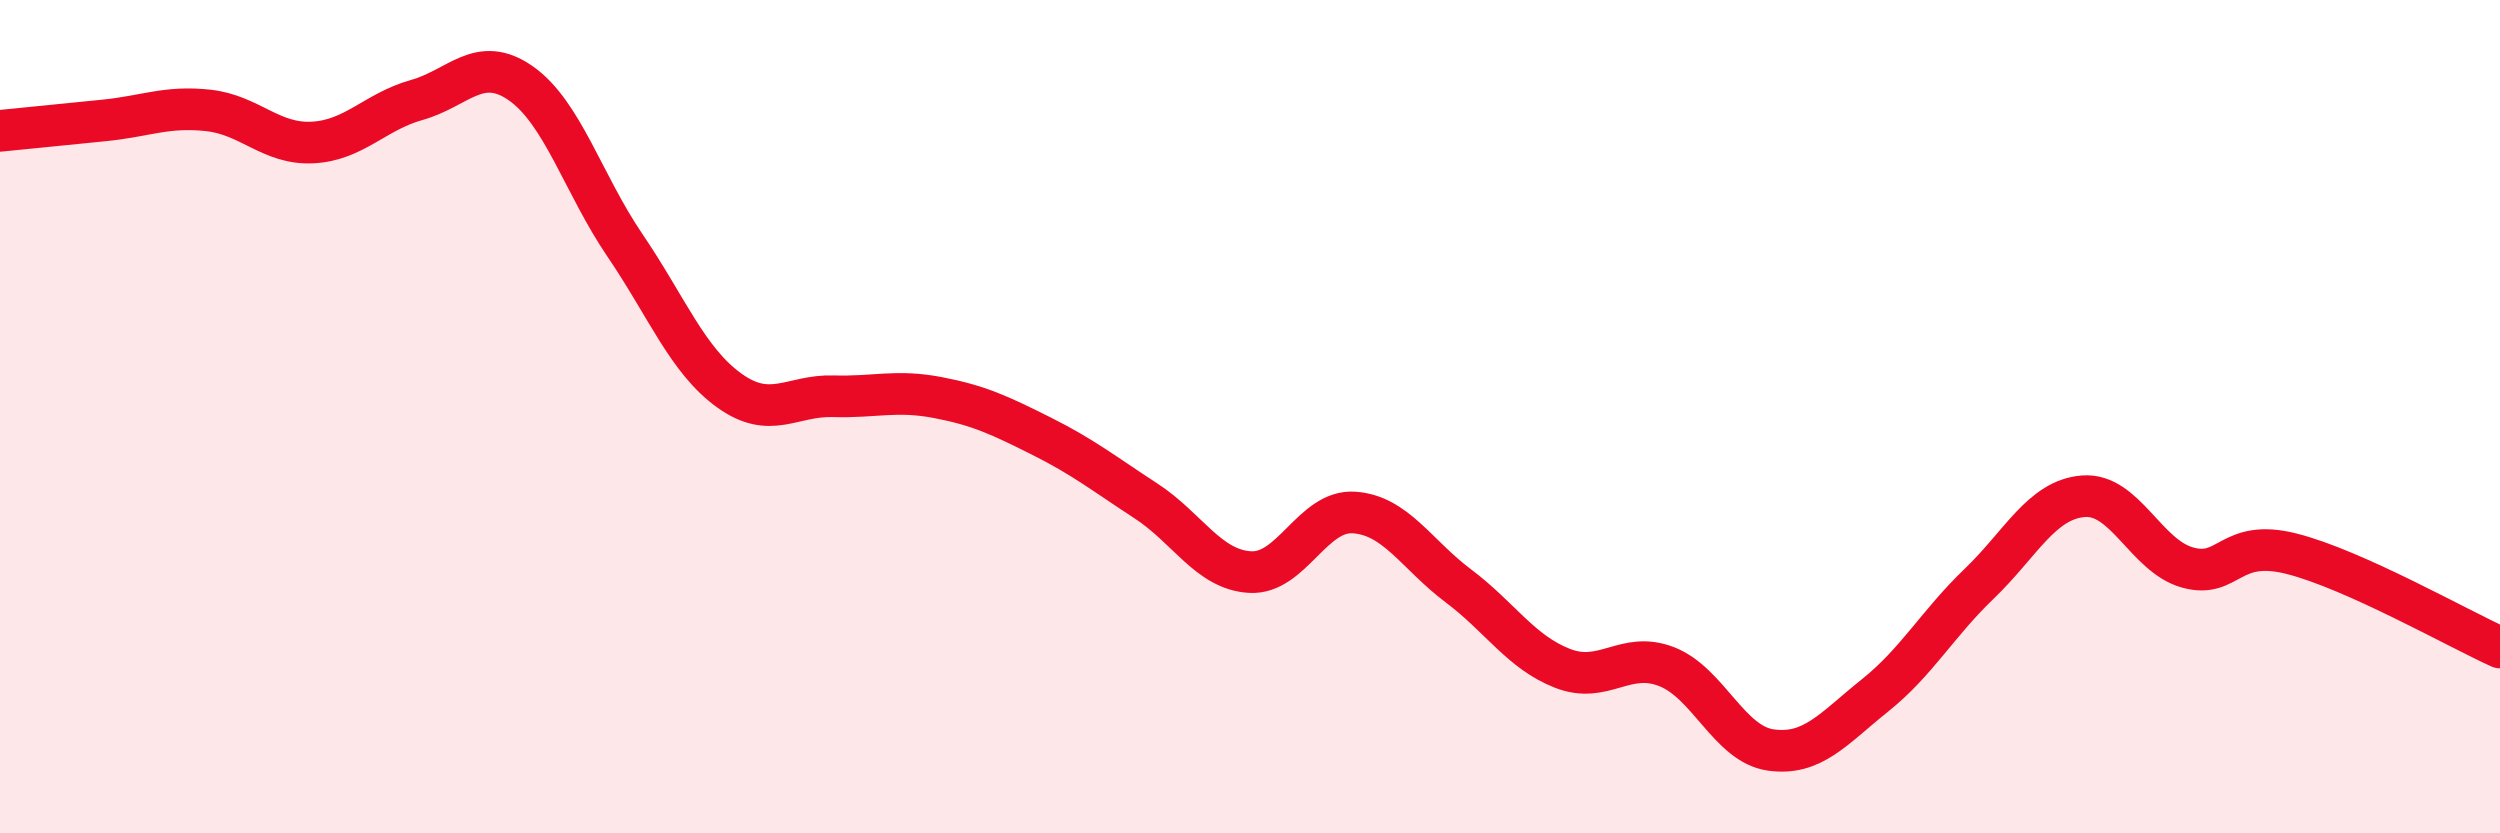 
    <svg width="60" height="20" viewBox="0 0 60 20" xmlns="http://www.w3.org/2000/svg">
      <path
        d="M 0,3.14 C 0.5,3.09 1.5,2.99 2.5,2.89 C 3.5,2.79 4,2.54 5,2.65 C 6,2.76 6.5,3.47 7.5,3.42 C 8.5,3.37 9,2.68 10,2.4 C 11,2.12 11.5,1.3 12.5,2 C 13.5,2.7 14,4.42 15,5.89 C 16,7.36 16.5,8.65 17.5,9.37 C 18.5,10.09 19,9.48 20,9.51 C 21,9.54 21.5,9.35 22.5,9.54 C 23.5,9.73 24,9.97 25,10.47 C 26,10.97 26.5,11.37 27.5,12.02 C 28.5,12.67 29,13.67 30,13.73 C 31,13.79 31.5,12.23 32.5,12.3 C 33.5,12.37 34,13.31 35,14.06 C 36,14.81 36.5,15.65 37.5,16.04 C 38.5,16.43 39,15.61 40,16 C 41,16.39 41.5,17.86 42.5,18 C 43.5,18.14 44,17.49 45,16.69 C 46,15.89 46.5,14.97 47.5,14.01 C 48.5,13.05 49,11.99 50,11.91 C 51,11.83 51.5,13.34 52.5,13.62 C 53.5,13.9 53.5,12.91 55,13.29 C 56.5,13.67 59,15.09 60,15.54L60 20L0 20Z"
        fill="#EB0A25"
        opacity="0.1"
        stroke-linecap="round"
        stroke-linejoin="round"
      />
      <path
        d="M 0,3.14 C 0.5,3.09 1.5,2.99 2.5,2.89 C 3.5,2.79 4,2.54 5,2.65 C 6,2.76 6.5,3.47 7.5,3.42 C 8.5,3.37 9,2.68 10,2.4 C 11,2.12 11.5,1.3 12.5,2 C 13.5,2.7 14,4.42 15,5.89 C 16,7.36 16.5,8.65 17.5,9.37 C 18.5,10.09 19,9.48 20,9.51 C 21,9.54 21.5,9.35 22.5,9.54 C 23.5,9.73 24,9.97 25,10.47 C 26,10.97 26.5,11.37 27.5,12.02 C 28.5,12.67 29,13.67 30,13.73 C 31,13.79 31.5,12.23 32.5,12.3 C 33.5,12.37 34,13.31 35,14.06 C 36,14.81 36.5,15.65 37.5,16.04 C 38.5,16.43 39,15.61 40,16 C 41,16.39 41.5,17.86 42.5,18 C 43.5,18.14 44,17.49 45,16.69 C 46,15.89 46.5,14.97 47.5,14.01 C 48.5,13.05 49,11.99 50,11.91 C 51,11.83 51.5,13.34 52.5,13.62 C 53.5,13.9 53.5,12.91 55,13.29 C 56.5,13.67 59,15.09 60,15.54"
        stroke="#EB0A25"
        stroke-width="1"
        fill="none"
        stroke-linecap="round"
        stroke-linejoin="round"
      />
    </svg>
  